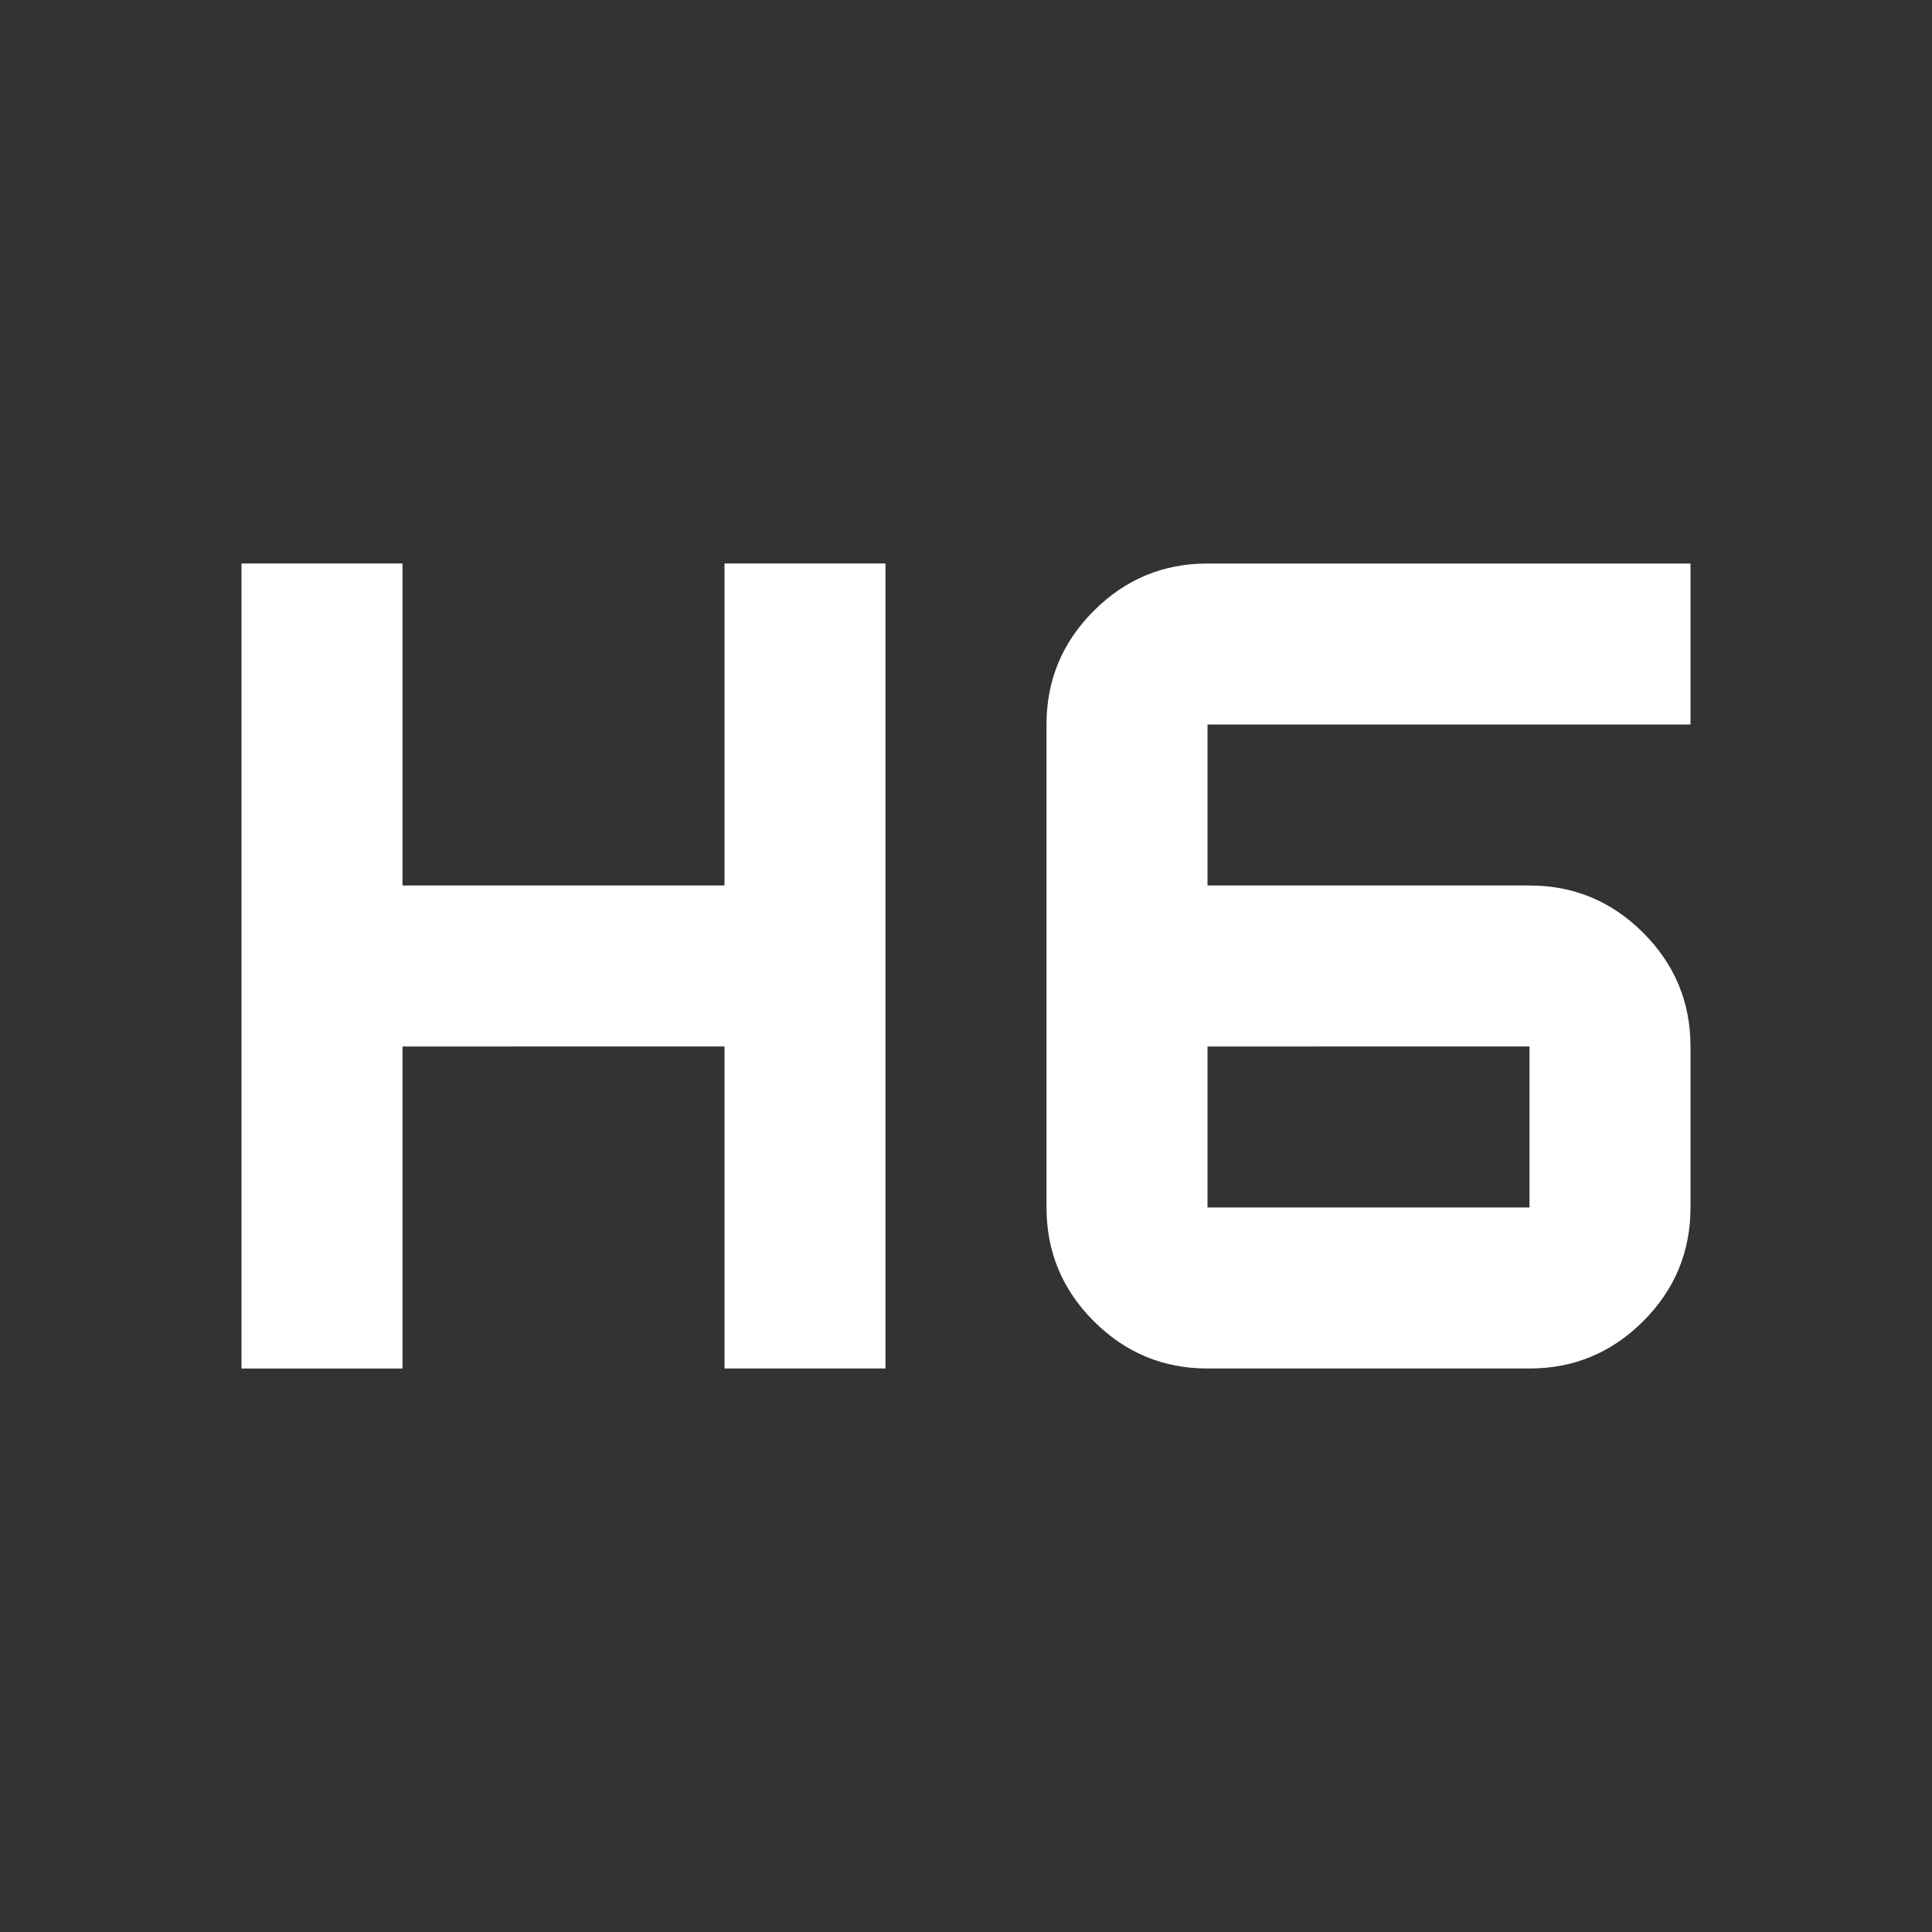 <svg xmlns="http://www.w3.org/2000/svg" height="24px" viewBox="0 -960 960 960" width="24px" fill="#FFFFFF"><rect x="0" y="-960" width="960" height="960" fill="#333333" stroke="none"/><path d="M120-280v-400h80v160h160v-160h80v400h-80v-160H200v160h-80Zm480 0q-33 0-56.5-23.5T520-360v-240q0-33 23.5-56.5T600-680h240v80H600v80h160q33 0 56.5 23.5T840-440v80q0 33-23.5 56.5T760-280H600Zm0-160v80h160v-80H600Z"/></svg>